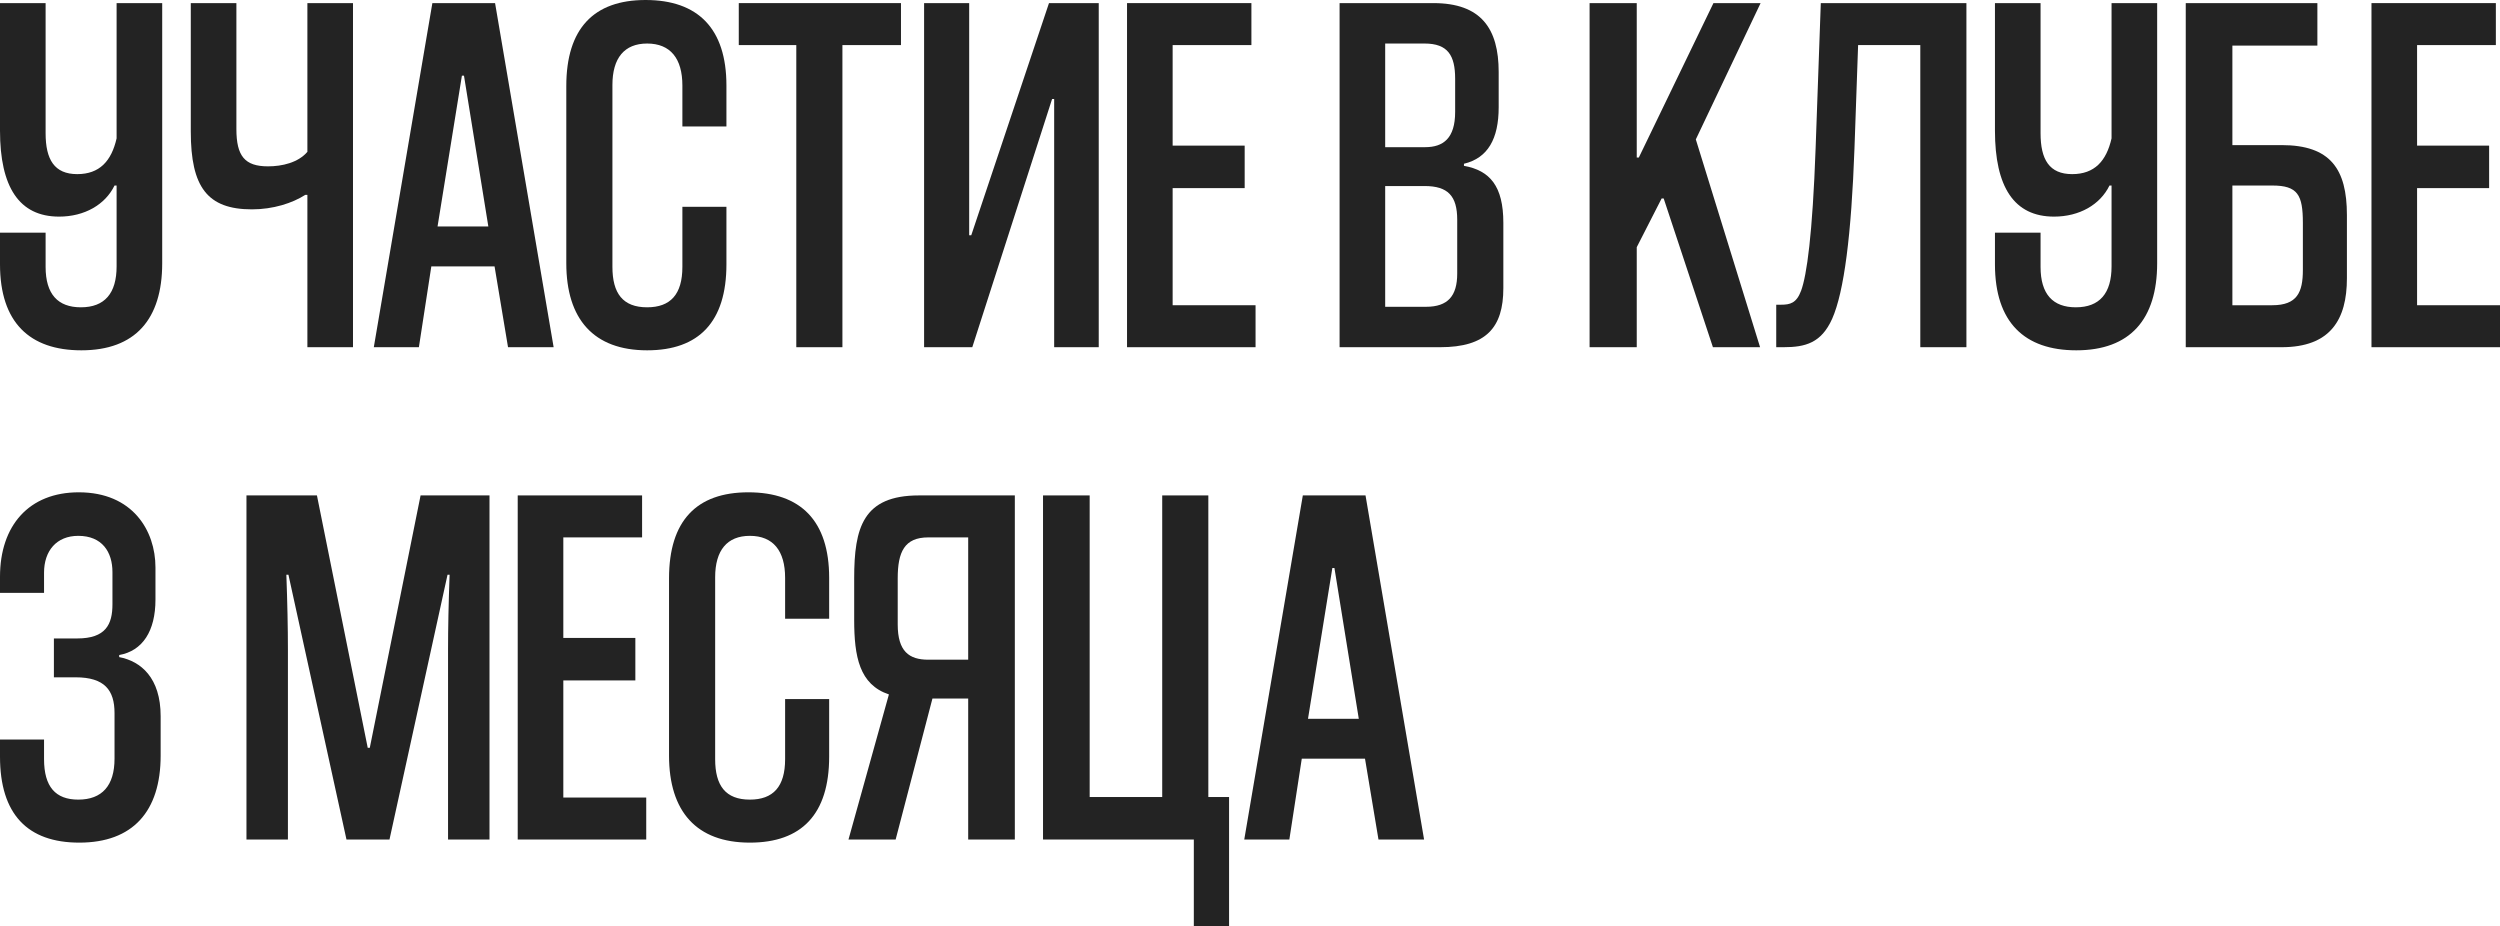 <?xml version="1.0" encoding="UTF-8"?> <svg xmlns="http://www.w3.org/2000/svg" width="1158" height="429" viewBox="0 0 1158 429" fill="none"> <path d="M54.009 123.381C54.009 135.863 48.488 142.344 37.446 142.344C26.884 142.344 21.124 136.343 21.124 123.621V107.778H0V122.421C0 149.305 13.682 162.267 37.686 162.267C62.651 162.267 75.133 147.865 75.133 121.941V1.44H54.009V64.091C51.609 74.653 46.088 80.654 35.766 80.654C25.204 80.654 21.124 73.933 21.124 61.69V1.44H0V60.49C0 86.655 8.882 100.337 27.365 100.337C39.127 100.337 48.728 94.816 53.049 85.934H54.009V123.381Z" fill="#232323"></path> <path d="M163.507 160.827V1.44H142.383V70.332C138.063 75.373 130.621 77.053 124.14 77.053C113.338 77.053 109.498 72.252 109.498 59.77V1.44H88.374V60.97C88.374 86.655 96.056 96.976 116.699 96.976C126.541 96.976 135.422 94.096 141.423 90.255H142.383V160.827H163.507Z" fill="#232323"></path> <path d="M256.442 160.827L229.317 1.44H200.273L173.148 160.827H194.031L199.792 123.381H229.077L235.318 160.827H256.442ZM213.955 35.046H214.915L226.197 104.898H202.673L213.955 35.046Z" fill="#232323"></path> <path d="M316.079 123.621C316.079 136.343 310.558 142.344 299.756 142.344C288.474 142.344 283.673 135.863 283.673 123.621V39.367C283.673 26.884 289.194 20.163 299.756 20.163C310.558 20.163 316.079 27.125 316.079 39.607V58.57H336.482V39.607C336.482 13.202 323.28 0 299.036 0C275.032 0 262.31 13.202 262.31 39.847V121.941C262.31 147.865 275.032 162.267 299.756 162.267C323.76 162.267 336.482 149.065 336.482 122.421V95.776H316.079V123.621Z" fill="#232323"></path> <path d="M390.208 160.827V20.884H417.333V1.44H342.2V20.884H368.845V160.827H390.208Z" fill="#232323"></path> <path d="M508.935 160.827V1.44H485.891L449.885 108.978H448.924V1.44H428.041V160.827H450.365L487.331 45.848H488.291V160.827H508.935Z" fill="#232323"></path> <path d="M581.571 160.827V141.384H543.165V87.135H576.53V67.451H543.165V20.884H579.651V1.44H522.041V160.827H581.571Z" fill="#232323"></path> <path d="M667.063 160.827C688.427 160.827 696.348 151.706 696.348 133.463V103.217C696.348 86.174 690.107 78.973 678.105 76.813V75.853C689.147 73.212 694.188 64.331 694.188 49.688V33.366C694.188 13.202 686.026 1.44 663.943 1.44H620.495V160.827H667.063ZM674.984 126.741C674.984 137.063 670.664 142.104 660.582 142.104H641.619V86.174H659.862C670.664 86.174 674.984 90.735 674.984 101.777V126.741ZM674.024 51.849C674.024 64.091 668.503 68.171 660.102 68.171H641.619V20.163H659.862C670.664 20.163 674.024 25.684 674.024 36.486V51.849Z" fill="#232323"></path> <path d="M815.269 160.827L785.504 64.571L815.509 1.44H793.666L759.1 72.972H758.14V1.44H736.296V160.827H758.14V114.499L769.662 91.936H770.622L793.426 160.827H815.269Z" fill="#232323"></path> <path d="M910.845 160.827V1.44H843.393L840.993 68.652C839.553 108.738 836.912 127.461 834.272 134.663C832.112 140.424 829.231 141.144 824.91 141.144H822.75V160.827H826.111C836.192 160.827 843.634 158.907 848.674 147.625C854.195 135.143 857.556 108.738 858.996 68.652L860.676 20.884H889.481V160.827H910.845Z" fill="#232323"></path> <path d="M978.071 123.381C978.071 135.863 972.55 142.344 961.508 142.344C950.947 142.344 945.186 136.343 945.186 123.621V107.778H924.062V122.421C924.062 149.305 937.744 162.267 961.748 162.267C986.713 162.267 999.195 147.865 999.195 121.941V1.44H978.071V64.091C975.671 74.653 970.15 80.654 959.828 80.654C949.266 80.654 945.186 73.933 945.186 61.69V1.44H924.062V60.49C924.062 86.655 932.944 100.337 951.427 100.337C963.189 100.337 972.79 94.816 977.111 85.934H978.071V123.381Z" fill="#232323"></path> <path d="M1073.41 21.124V1.44H1012.44V160.827H1056.84C1079.41 160.827 1087.09 148.105 1087.09 128.902V99.617C1087.09 78.253 1079.41 67.211 1056.84 67.211H1034.04V21.124H1073.41ZM1034.04 141.384V85.934H1052.52C1064.29 85.934 1066.69 90.255 1066.69 103.217V125.061C1066.69 135.383 1064.05 141.384 1052.52 141.384H1034.04Z" fill="#232323"></path> <path d="M1158 160.827V141.384H1119.59V87.135H1152.96V67.451H1119.59V20.884H1156.08V1.44H1098.47V160.827H1158Z" fill="#232323"></path> <path d="M74.413 331.736C74.413 313.973 65.291 306.292 55.209 304.371V303.411C66.011 301.491 72.012 292.369 72.012 277.727V262.844C72.012 245.801 61.45 228.038 36.486 228.038C13.442 228.038 0 243.401 0 267.165V274.606H20.403V265.245C20.403 255.163 26.164 248.202 36.246 248.202C47.288 248.202 52.089 255.643 52.089 265.005V279.887C52.089 289.249 48.968 295.73 35.766 295.73H24.964V313.733H35.046C48.488 313.733 53.049 319.734 53.049 330.296V351.419C53.049 363.901 47.288 370.382 36.246 370.382C25.684 370.382 20.403 364.381 20.403 351.659V342.538H0V350.459C0 377.104 12.722 390.306 36.726 390.306C61.45 390.306 74.413 375.903 74.413 349.979V331.736Z" fill="#232323"></path> <path d="M226.739 388.866V229.479H194.813L171.29 346.378H170.329L146.805 229.479H114.16V388.866H133.363V300.771C133.363 290.929 133.123 279.407 132.643 266.205H133.603L160.488 388.866H180.411L207.296 266.205H208.256C207.776 279.407 207.536 290.929 207.536 300.771V388.866H226.739Z" fill="#232323"></path> <path d="M299.336 388.866V369.422H260.93V315.173H294.295V295.49H260.93V248.922H297.416V229.479H239.806V388.866H299.336Z" fill="#232323"></path> <path d="M363.665 351.659C363.665 364.381 358.144 370.382 347.342 370.382C336.06 370.382 331.26 363.901 331.26 351.659V267.405C331.26 254.923 336.781 248.202 347.342 248.202C358.144 248.202 363.665 255.163 363.665 267.645V286.608H384.069V267.645C384.069 241.241 370.866 228.038 346.622 228.038C322.618 228.038 309.896 241.241 309.896 267.885V349.979C309.896 375.903 322.618 390.306 347.342 390.306C371.346 390.306 384.069 377.104 384.069 350.459V323.815H363.665V351.659Z" fill="#232323"></path> <path d="M414.861 388.866L431.904 323.575H448.467V388.866H470.071V229.479H425.663C399.739 229.479 395.658 244.361 395.658 267.885V287.088C395.658 304.131 398.058 317.093 411.741 321.654L393.018 388.866H414.861ZM415.821 289.249V267.885C415.821 255.643 418.942 248.922 429.984 248.922H448.467V305.572H429.984C421.102 305.572 415.821 301.731 415.821 289.249Z" fill="#232323"></path> <path d="M569.303 428.952V369.182H559.701V229.479H538.338V369.182H504.732V229.479H483.128V388.866H552.98V428.952H569.303Z" fill="#232323"></path> <path d="M659.635 388.866L632.51 229.479H603.466L576.341 388.866H597.225L602.985 351.419H632.27L638.511 388.866H659.635ZM617.148 263.084H618.108L629.39 332.936H605.866L617.148 263.084Z" fill="#232323"></path> </svg> 
